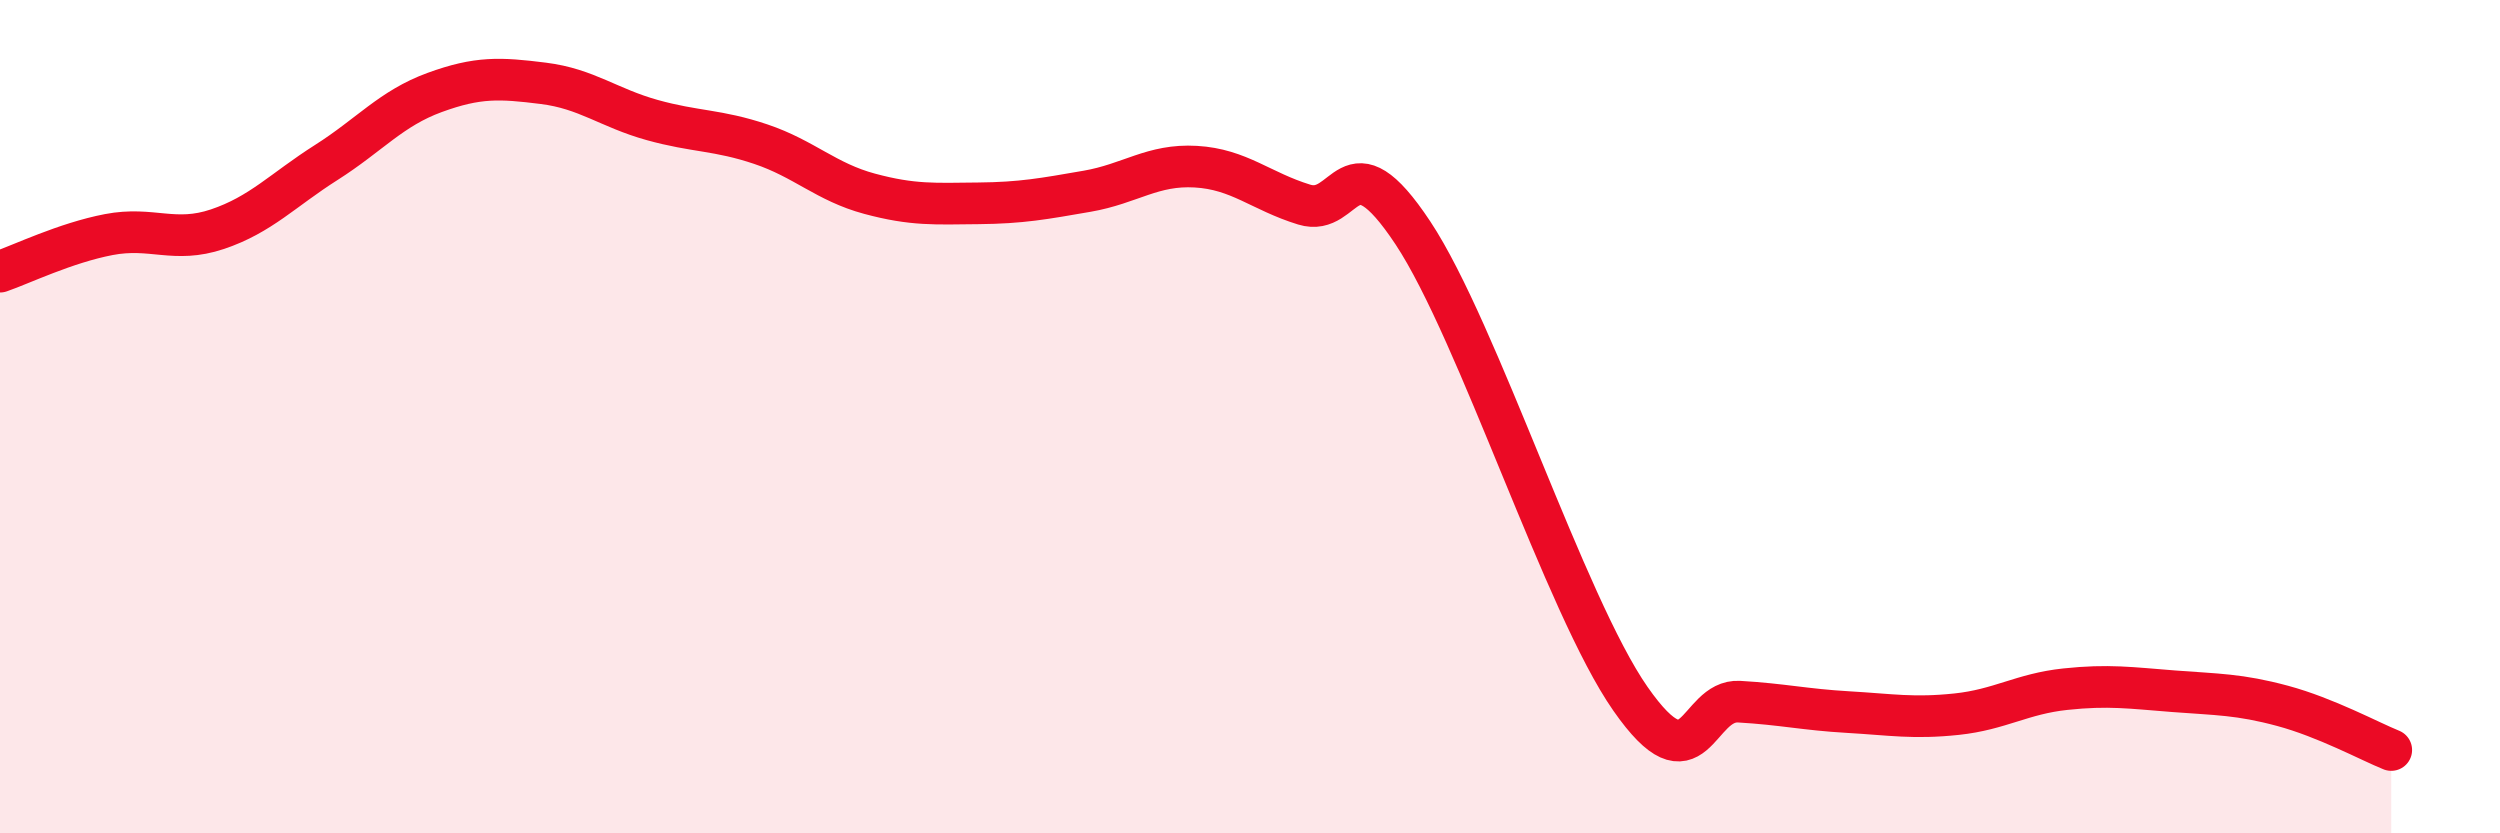 
    <svg width="60" height="20" viewBox="0 0 60 20" xmlns="http://www.w3.org/2000/svg">
      <path
        d="M 0,6.52 C 0.52,6.34 1.57,5.83 2.61,5.63 C 3.65,5.43 4.18,5.85 5.22,5.5 C 6.26,5.15 6.79,4.56 7.83,3.9 C 8.87,3.24 9.39,2.6 10.43,2.22 C 11.47,1.84 12,1.87 13.04,2 C 14.08,2.13 14.61,2.59 15.65,2.88 C 16.69,3.17 17.22,3.11 18.26,3.46 C 19.3,3.81 19.83,4.37 20.87,4.65 C 21.91,4.93 22.44,4.89 23.48,4.88 C 24.52,4.87 25.05,4.77 26.09,4.59 C 27.13,4.41 27.66,3.94 28.7,4 C 29.74,4.06 30.26,4.59 31.3,4.91 C 32.34,5.23 32.34,3.22 33.91,5.59 C 35.48,7.96 37.56,14.52 39.13,16.77 C 40.7,19.02 40.7,16.78 41.74,16.84 C 42.78,16.9 43.31,17.03 44.35,17.09 C 45.39,17.15 45.92,17.25 46.96,17.14 C 48,17.03 48.53,16.65 49.57,16.54 C 50.61,16.43 51.13,16.51 52.17,16.59 C 53.21,16.67 53.74,16.66 54.78,16.94 C 55.82,17.22 56.87,17.79 57.39,18L57.39 20L0 20Z"
        fill="#EB0A25"
        opacity="0.1"
        stroke-linecap="round"
        stroke-linejoin="round"
      />
      <path
        d="M 0,6.52 C 0.52,6.34 1.57,5.83 2.61,5.63 C 3.65,5.43 4.18,5.85 5.22,5.5 C 6.26,5.15 6.79,4.56 7.83,3.9 C 8.87,3.24 9.39,2.6 10.43,2.22 C 11.47,1.84 12,1.87 13.04,2 C 14.08,2.13 14.61,2.59 15.65,2.88 C 16.69,3.17 17.22,3.11 18.26,3.46 C 19.3,3.81 19.83,4.37 20.87,4.65 C 21.91,4.93 22.44,4.89 23.48,4.88 C 24.52,4.87 25.05,4.77 26.09,4.59 C 27.13,4.41 27.66,3.94 28.7,4 C 29.74,4.06 30.26,4.59 31.3,4.91 C 32.34,5.23 32.34,3.22 33.91,5.59 C 35.48,7.96 37.56,14.52 39.13,16.77 C 40.7,19.02 40.7,16.78 41.74,16.84 C 42.78,16.9 43.31,17.03 44.35,17.09 C 45.39,17.15 45.92,17.25 46.96,17.14 C 48,17.03 48.53,16.65 49.57,16.54 C 50.61,16.43 51.13,16.51 52.17,16.59 C 53.21,16.67 53.74,16.66 54.78,16.94 C 55.82,17.22 56.87,17.79 57.39,18"
        stroke="#EB0A25"
        stroke-width="1"
        fill="none"
        stroke-linecap="round"
        stroke-linejoin="round"
      />
    </svg>
  
